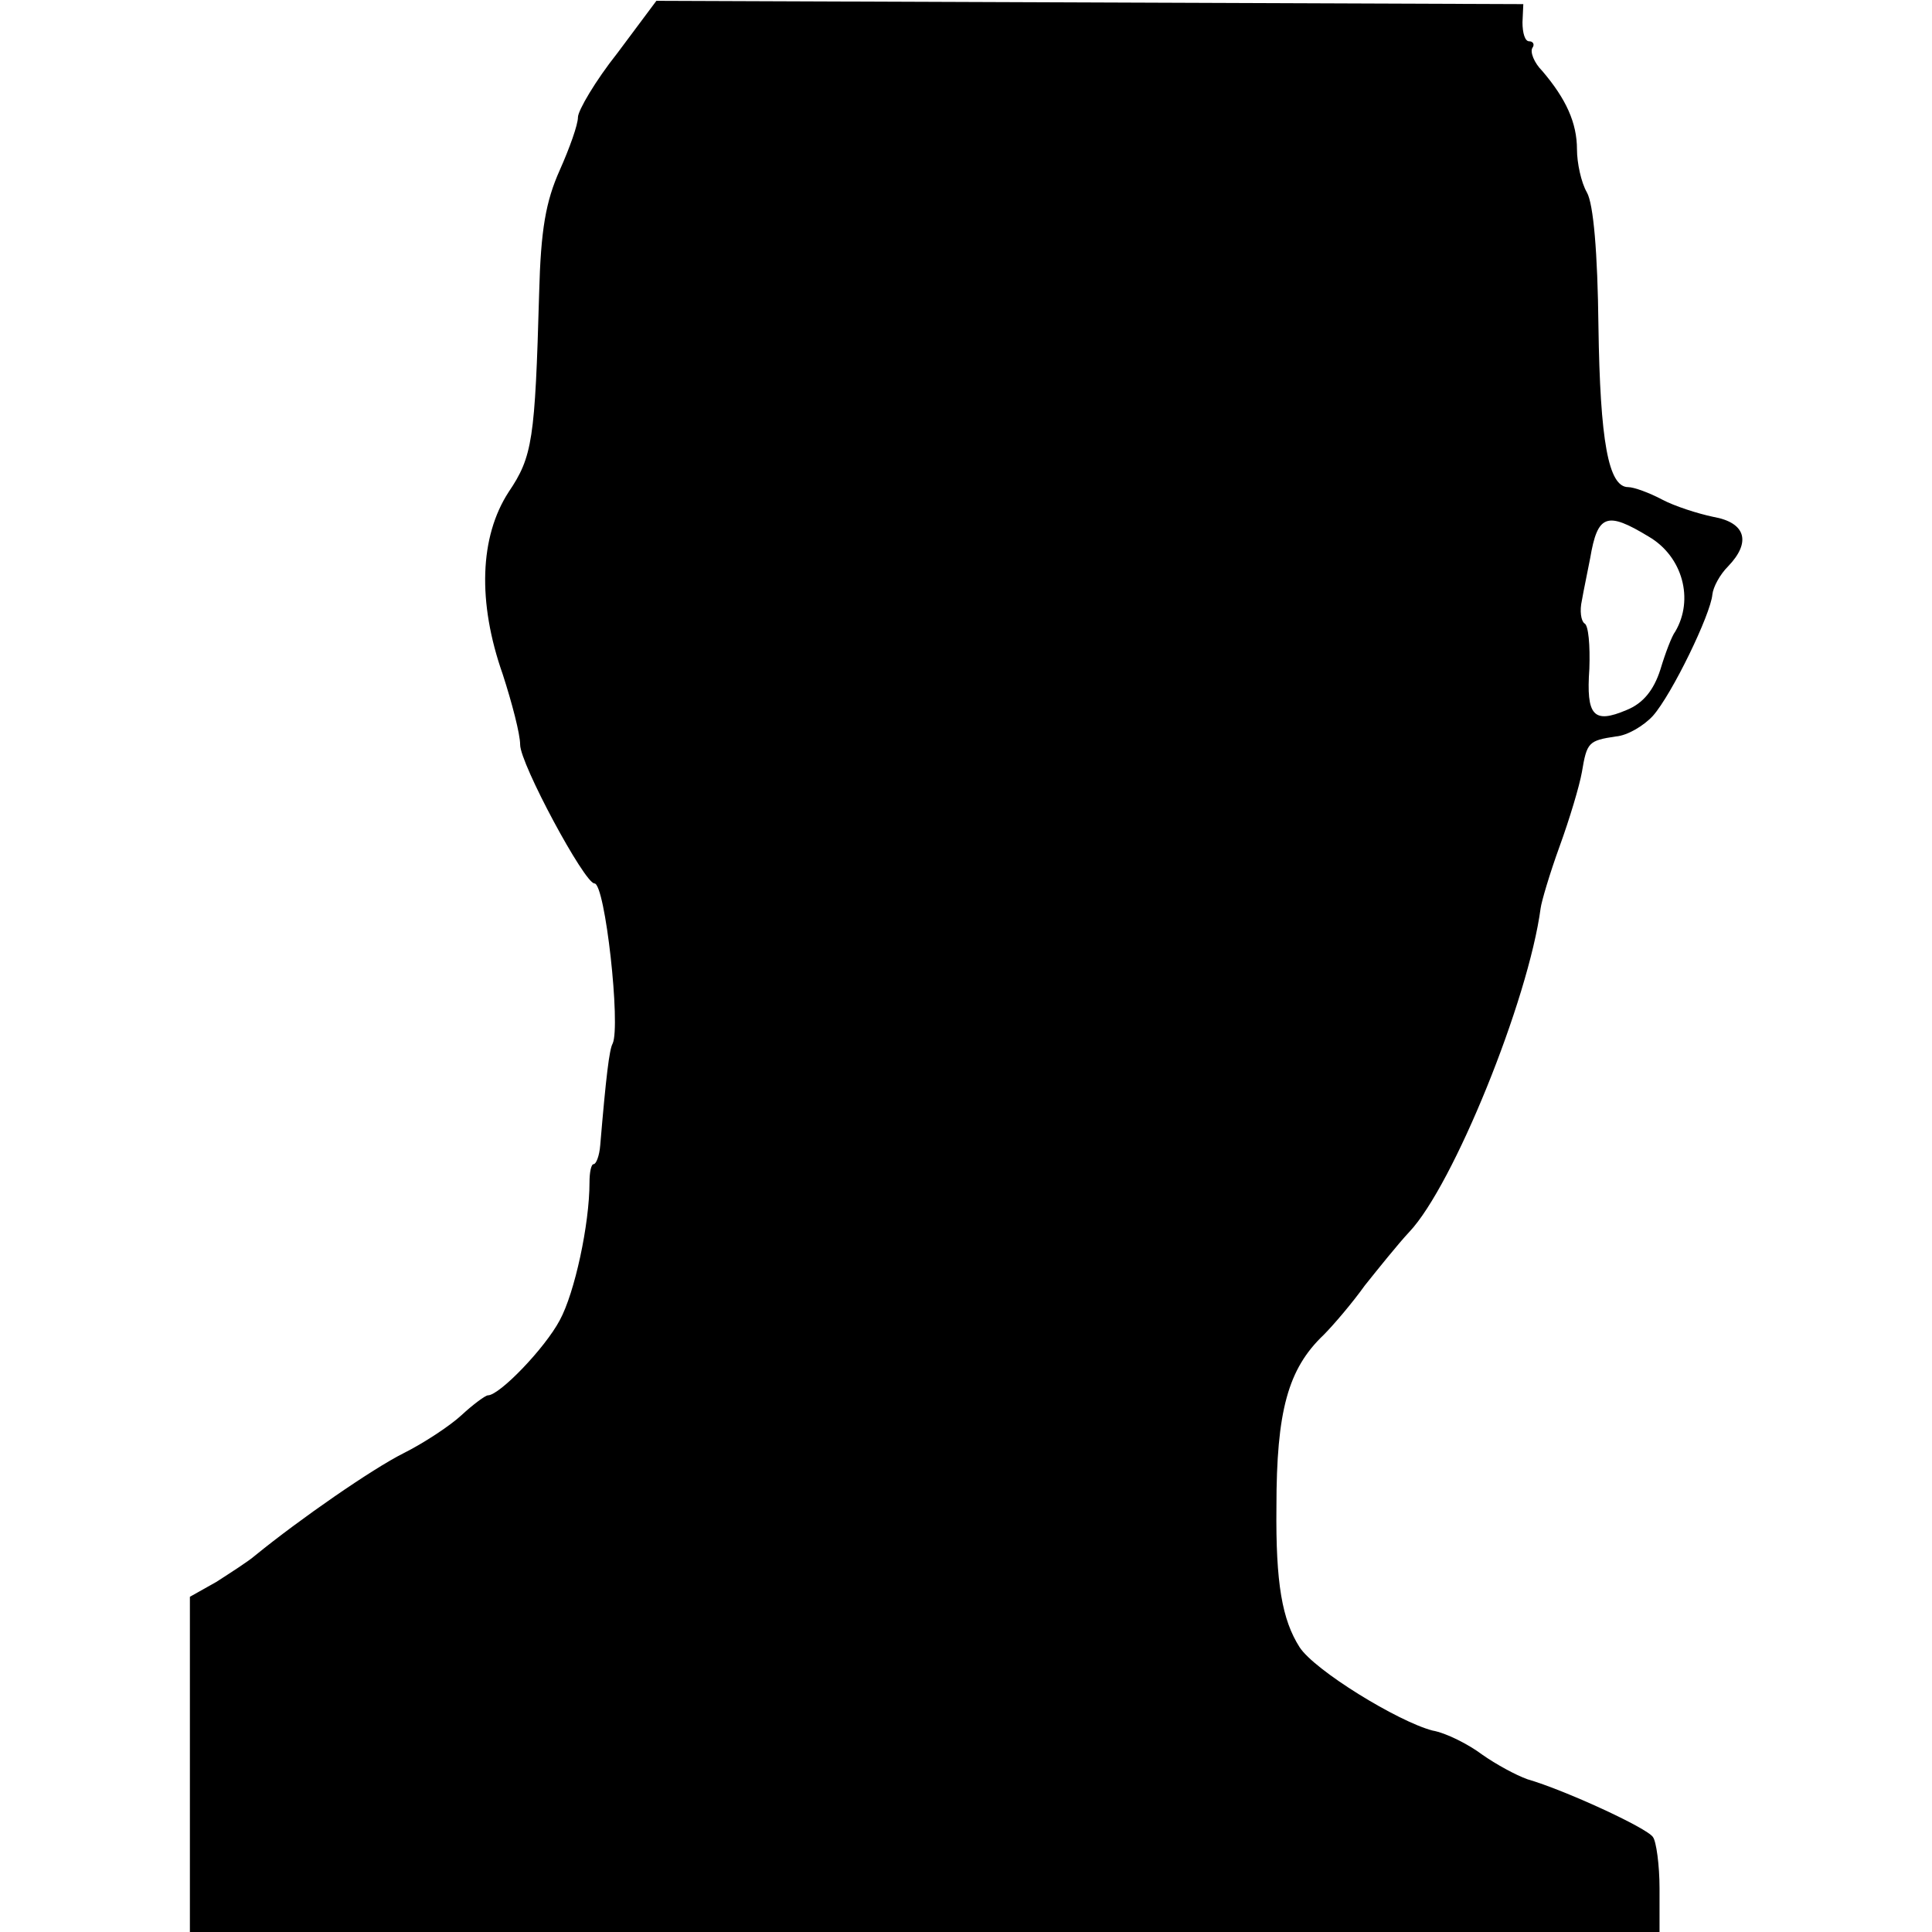 <?xml version="1.0" standalone="no"?>
<!DOCTYPE svg PUBLIC "-//W3C//DTD SVG 20010904//EN"
 "http://www.w3.org/TR/2001/REC-SVG-20010904/DTD/svg10.dtd">
<svg version="1.0" xmlns="http://www.w3.org/2000/svg"
 width="234pt" height="234pt" viewBox="0 0 234 234"
 preserveAspectRatio="xMidYMid meet">
<g transform="translate(0,234) scale(0.1,-0.1)"
fill="#000000" stroke="none">
<path d="M748 2276 c-27 -34 -48 -70 -48 -78 0 -9 -10 -37 -22 -64 -17 -38
-23 -72 -25 -149 -5 -178 -8 -198 -37 -241 -35 -54 -38 -133 -7 -221 11 -34
21 -72 21 -85 0 -23 78 -168 90 -168 13 0 32 -173 22 -194 -4 -7 -8 -40 -15
-123 -1 -13 -5 -23 -8 -23 -3 0 -5 -10 -5 -22 0 -51 -18 -134 -36 -167 -18
-34 -73 -91 -87 -91 -3 0 -18 -11 -32 -24 -14 -13 -46 -34 -70 -46 -38 -19
-126 -80 -180 -124 -8 -7 -30 -21 -47 -32 l-32 -18 0 -203 0 -203 890 0 890 0
0 53 c0 28 -4 57 -8 62 -7 11 -107 57 -152 70 -14 5 -38 18 -55 30 -16 12 -43
26 -60 29 -42 11 -143 73 -161 101 -21 33 -29 77 -28 170 0 116 14 167 57 208
12 12 35 39 50 60 16 20 40 50 54 65 53 56 144 280 159 392 1 8 11 42 23 75
12 33 24 73 27 90 6 36 8 38 41 43 14 1 34 13 45 25 23 26 70 123 72 147 1 9
9 24 19 34 28 29 22 53 -18 60 -19 4 -47 13 -62 21 -15 8 -34 15 -41 15 -24 0
-34 56 -36 195 -1 89 -6 148 -14 162 -7 12 -12 36 -12 52 0 32 -13 61 -42 95
-10 10 -15 23 -12 28 3 4 1 8 -4 8 -5 0 -8 10 -8 23 l1 22 -525 2 -525 2 -47
-63z m1249 -586 c41 -24 55 -76 32 -115 -4 -5 -12 -26 -18 -46 -8 -25 -21 -41
-41 -49 -40 -17 -49 -7 -45 50 1 28 -1 53 -6 55 -4 3 -6 15 -3 28 2 12 7 35
10 51 9 53 20 57 71 26z"/>
</g>
</svg>
